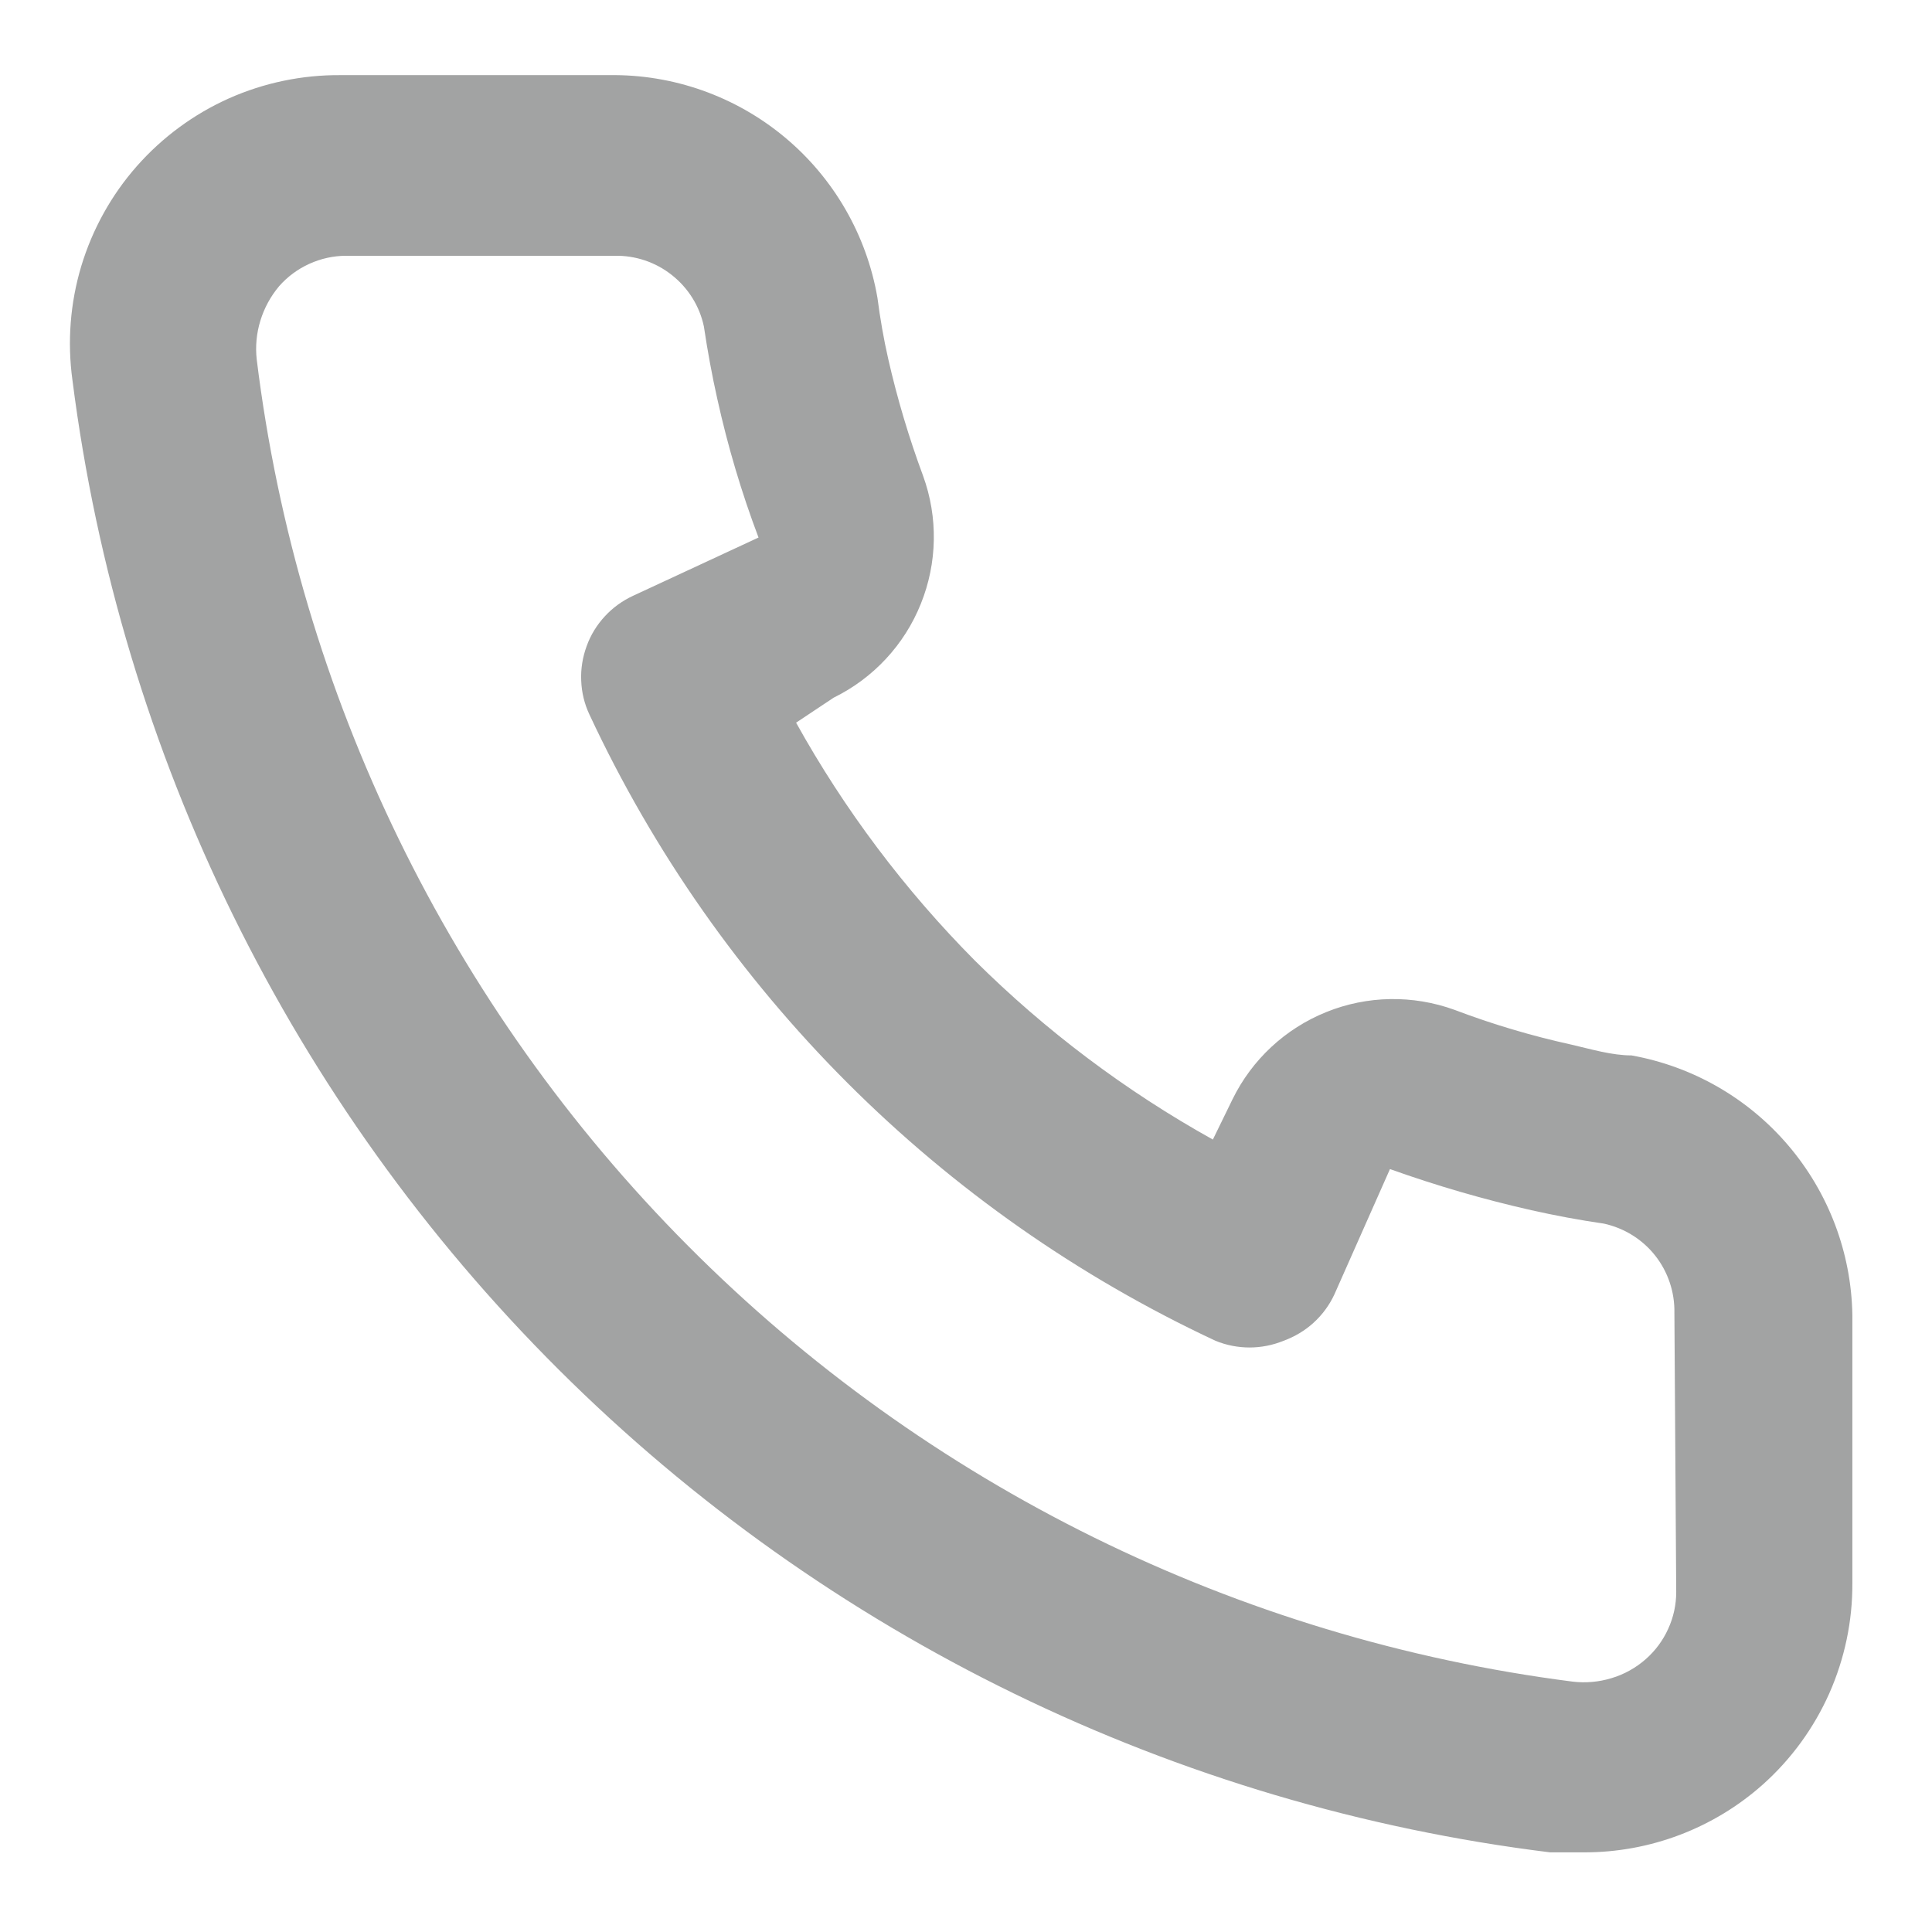 <svg width="18" height="18" viewBox="0 0 18 18" fill="none" xmlns="http://www.w3.org/2000/svg">
<path d="M15.2 9.833C15.017 9.833 14.825 9.775 14.642 9.733C14.27 9.651 13.905 9.543 13.55 9.408C13.163 9.268 12.738 9.275 12.357 9.429C11.975 9.583 11.664 9.872 11.483 10.242L11.3 10.617C10.488 10.165 9.742 9.604 9.083 8.95C8.429 8.291 7.868 7.545 7.417 6.733L7.767 6.5C8.136 6.319 8.426 6.008 8.579 5.626C8.733 5.245 8.741 4.82 8.6 4.433C8.468 4.077 8.359 3.712 8.275 3.342C8.233 3.158 8.2 2.967 8.175 2.775C8.074 2.188 7.766 1.656 7.308 1.276C6.85 0.896 6.271 0.691 5.675 0.7H3.175C2.816 0.697 2.46 0.771 2.132 0.917C1.804 1.064 1.512 1.279 1.274 1.549C1.037 1.818 0.861 2.136 0.757 2.48C0.654 2.824 0.626 3.186 0.675 3.542C1.119 7.033 2.713 10.277 5.206 12.761C7.699 15.245 10.949 16.827 14.442 17.258H14.758C15.373 17.259 15.966 17.034 16.425 16.625C16.689 16.389 16.899 16.1 17.043 15.777C17.186 15.454 17.26 15.104 17.258 14.75V12.25C17.248 11.671 17.037 11.114 16.662 10.673C16.287 10.232 15.77 9.935 15.2 9.833ZM15.617 14.833C15.617 14.952 15.591 15.069 15.542 15.176C15.493 15.284 15.422 15.38 15.333 15.458C15.241 15.539 15.132 15.6 15.014 15.635C14.896 15.671 14.772 15.682 14.65 15.667C11.529 15.267 8.63 13.839 6.411 11.608C4.191 9.378 2.777 6.473 2.392 3.35C2.378 3.228 2.39 3.104 2.426 2.987C2.462 2.87 2.521 2.761 2.6 2.667C2.678 2.578 2.774 2.507 2.882 2.458C2.99 2.409 3.107 2.383 3.225 2.383H5.725C5.919 2.379 6.108 2.442 6.26 2.563C6.412 2.683 6.518 2.852 6.558 3.042C6.592 3.269 6.633 3.494 6.683 3.717C6.78 4.156 6.908 4.588 7.067 5.008L5.9 5.55C5.8 5.596 5.71 5.661 5.636 5.741C5.561 5.822 5.503 5.916 5.466 6.019C5.428 6.122 5.41 6.232 5.415 6.341C5.419 6.451 5.445 6.559 5.492 6.658C6.691 9.227 8.756 11.292 11.325 12.492C11.528 12.575 11.755 12.575 11.958 12.492C12.062 12.454 12.158 12.397 12.239 12.323C12.321 12.248 12.387 12.158 12.433 12.058L12.95 10.892C13.381 11.046 13.82 11.174 14.267 11.275C14.489 11.325 14.714 11.367 14.942 11.4C15.131 11.441 15.301 11.546 15.421 11.698C15.541 11.85 15.604 12.04 15.6 12.233L15.617 14.833Z" fill="#A2A3A3"/>
</svg>
